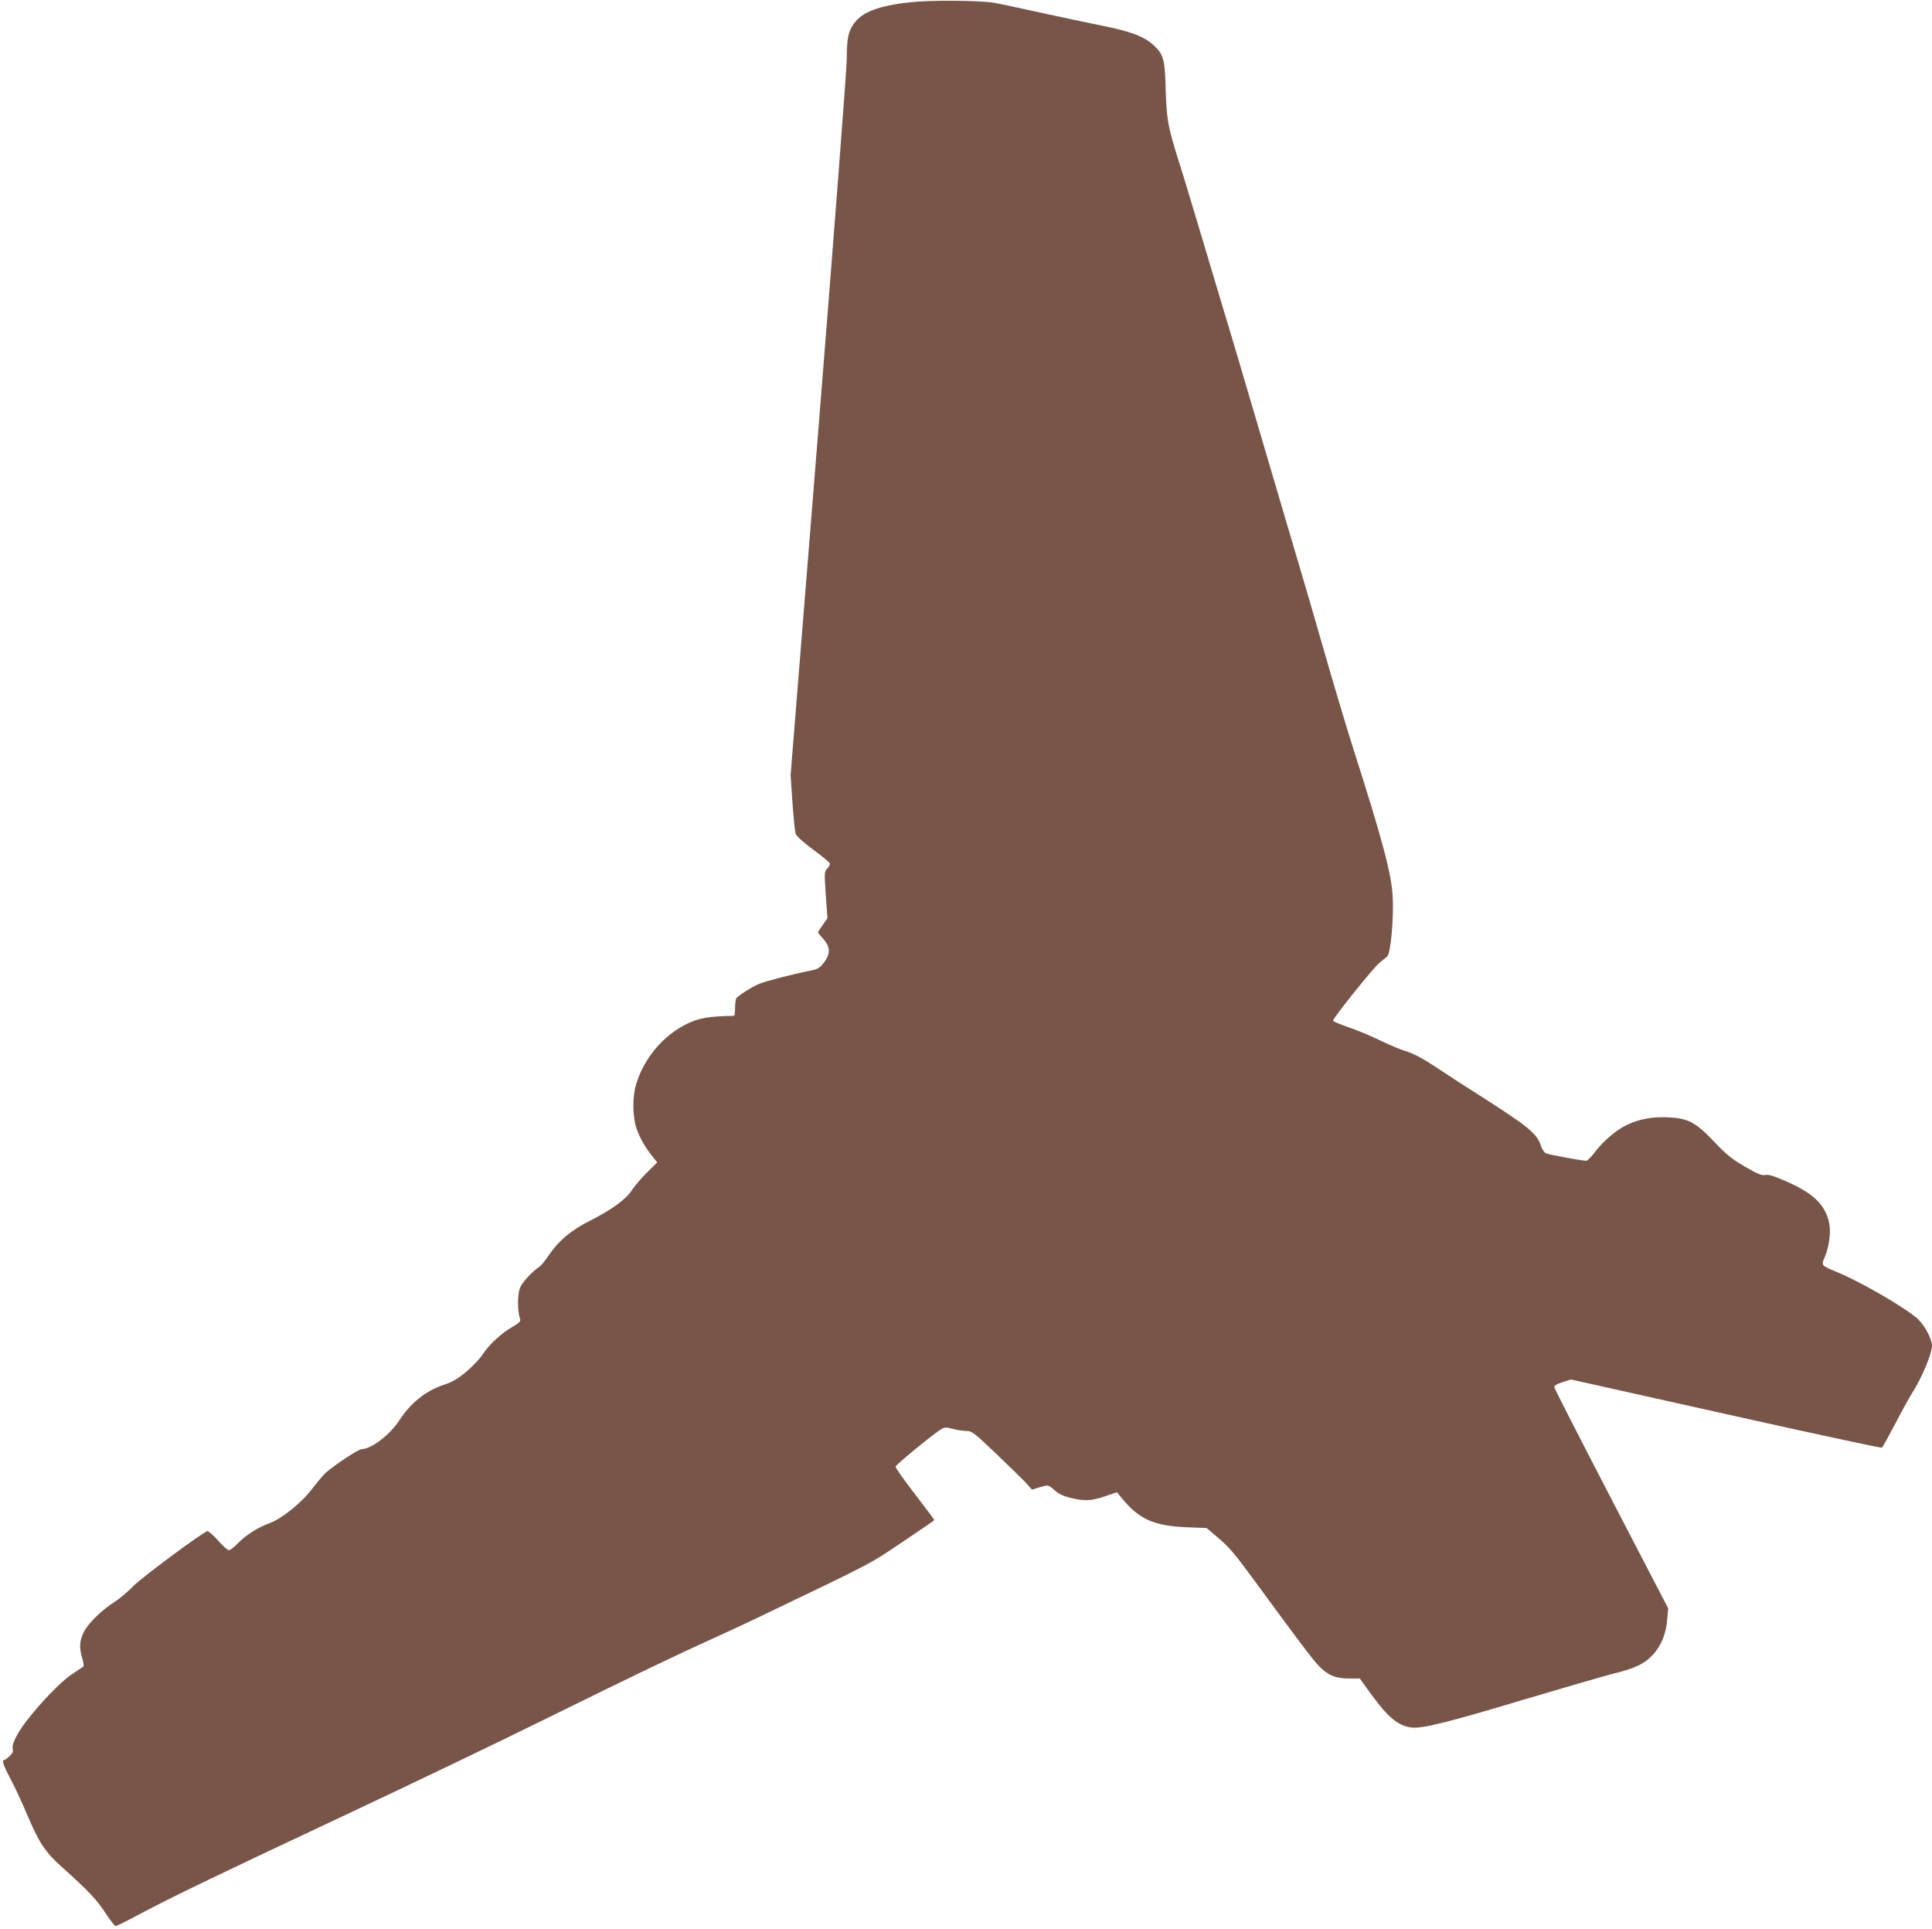 <?xml version="1.0" standalone="no"?>
<!DOCTYPE svg PUBLIC "-//W3C//DTD SVG 20010904//EN"
 "http://www.w3.org/TR/2001/REC-SVG-20010904/DTD/svg10.dtd">
<svg version="1.0" xmlns="http://www.w3.org/2000/svg"
 width="1280pt" height="1278pt" viewBox="0 0 1280 1278"
 preserveAspectRatio="xMidYMid meet">
<g transform="translate(0,1278) scale(0.1,-0.1)"
fill="#795548" stroke="none">
<path d="M6030 12765 c-210 -23 -319 -65 -373 -142 -38 -53 -46 -96 -47 -233
0 -63 -84 -1157 -186 -2430 l-186 -2315 12 -179 c7 -99 16 -191 20 -205 4 -18
42 -53 115 -108 60 -44 111 -86 113 -93 2 -6 -5 -21 -17 -34 -20 -21 -20 -26
-10 -175 l11 -154 -31 -44 c-17 -24 -31 -46 -31 -50 0 -3 16 -23 35 -44 47
-52 48 -99 3 -157 -27 -35 -40 -43 -87 -52 -125 -25 -299 -70 -344 -89 -50
-22 -137 -77 -149 -95 -4 -6 -8 -35 -8 -63 0 -29 -3 -53 -7 -53 -128 -1 -206
-11 -263 -32 -178 -66 -329 -231 -386 -423 -26 -87 -23 -222 6 -300 25 -65 56
-118 104 -178 l30 -38 -68 -67 c-37 -37 -81 -89 -99 -116 -40 -62 -132 -129
-278 -203 -124 -62 -207 -132 -272 -227 -22 -34 -50 -68 -61 -76 -57 -40 -117
-106 -132 -145 -16 -44 -16 -150 1 -201 6 -18 -2 -26 -49 -54 -73 -41 -156
-118 -197 -181 -18 -28 -66 -80 -108 -115 -60 -50 -92 -69 -153 -89 -120 -41
-217 -119 -294 -237 -60 -93 -185 -188 -246 -188 -23 0 -186 -108 -242 -159
-15 -14 -54 -60 -85 -101 -72 -95 -202 -200 -285 -231 -78 -28 -156 -78 -211
-134 -24 -25 -50 -45 -58 -45 -9 0 -42 29 -73 65 -32 36 -64 63 -71 61 -44
-17 -437 -309 -492 -366 -36 -37 -91 -83 -121 -102 -86 -54 -180 -146 -206
-203 -28 -58 -30 -102 -9 -171 8 -27 11 -51 7 -55 -4 -3 -39 -26 -77 -52 -70
-45 -214 -195 -306 -317 -58 -77 -92 -147 -85 -176 5 -17 -1 -30 -21 -49 -15
-14 -31 -25 -35 -25 -18 0 -5 -38 41 -124 27 -50 76 -156 110 -236 77 -184
121 -251 229 -347 175 -157 232 -217 289 -304 32 -49 63 -89 69 -89 7 0 81 37
165 82 216 114 463 234 1334 643 418 196 1023 486 1345 645 603 297 857 419
1122 539 84 38 214 98 288 134 780 374 734 350 957 500 117 78 213 144 213
147 0 3 -59 81 -130 174 -72 93 -129 174 -127 180 4 13 222 193 284 235 41 28
43 28 95 15 29 -8 70 -14 91 -14 35 0 49 -10 200 -154 89 -85 178 -172 198
-194 l36 -41 48 15 c63 18 59 19 102 -19 27 -24 58 -39 105 -50 93 -23 136
-21 229 10 l79 27 33 -40 c114 -139 210 -182 426 -192 l135 -5 80 -68 c66 -55
110 -107 236 -279 286 -391 387 -525 429 -568 59 -61 110 -82 198 -82 l72 0
75 -104 c112 -153 175 -206 262 -220 67 -12 243 32 749 184 259 77 524 154
590 171 151 37 212 67 269 130 54 60 84 136 92 232 l6 72 -376 724 c-207 399
-377 731 -378 740 -2 11 14 21 54 34 l56 18 1026 -229 c564 -126 1029 -226
1034 -223 5 3 44 74 87 156 43 83 93 173 111 202 68 107 134 265 134 319 0 41
-47 131 -91 173 -71 69 -383 251 -544 316 -98 40 -100 42 -76 96 28 64 42 161
31 220 -23 122 -100 200 -276 278 -90 40 -125 51 -148 47 -24 -5 -49 5 -135
55 -88 51 -123 80 -202 163 -126 132 -174 158 -310 164 -100 4 -181 -10 -263
-47 -69 -30 -163 -109 -214 -177 -26 -35 -54 -64 -63 -64 -28 0 -244 40 -266
49 -12 6 -26 26 -33 48 -27 83 -79 126 -395 328 -94 59 -228 146 -298 193 -89
59 -151 92 -200 107 -40 12 -119 46 -177 74 -58 28 -150 67 -205 85 -54 19
-101 38 -103 44 -4 13 265 349 309 385 19 16 41 34 50 41 22 18 44 251 36 393
-7 151 -68 380 -268 1005 -38 120 -117 383 -175 585 -58 203 -147 510 -199
683 -51 173 -162 547 -245 830 -83 283 -193 655 -245 825 -51 171 -127 425
-169 565 -42 140 -96 320 -122 400 -66 209 -75 264 -81 455 -5 204 -14 236
-83 298 -63 57 -150 89 -339 127 -80 16 -259 54 -397 84 -139 31 -280 61 -315
67 -99 17 -428 19 -559 4z"/>
</g>
</svg>
